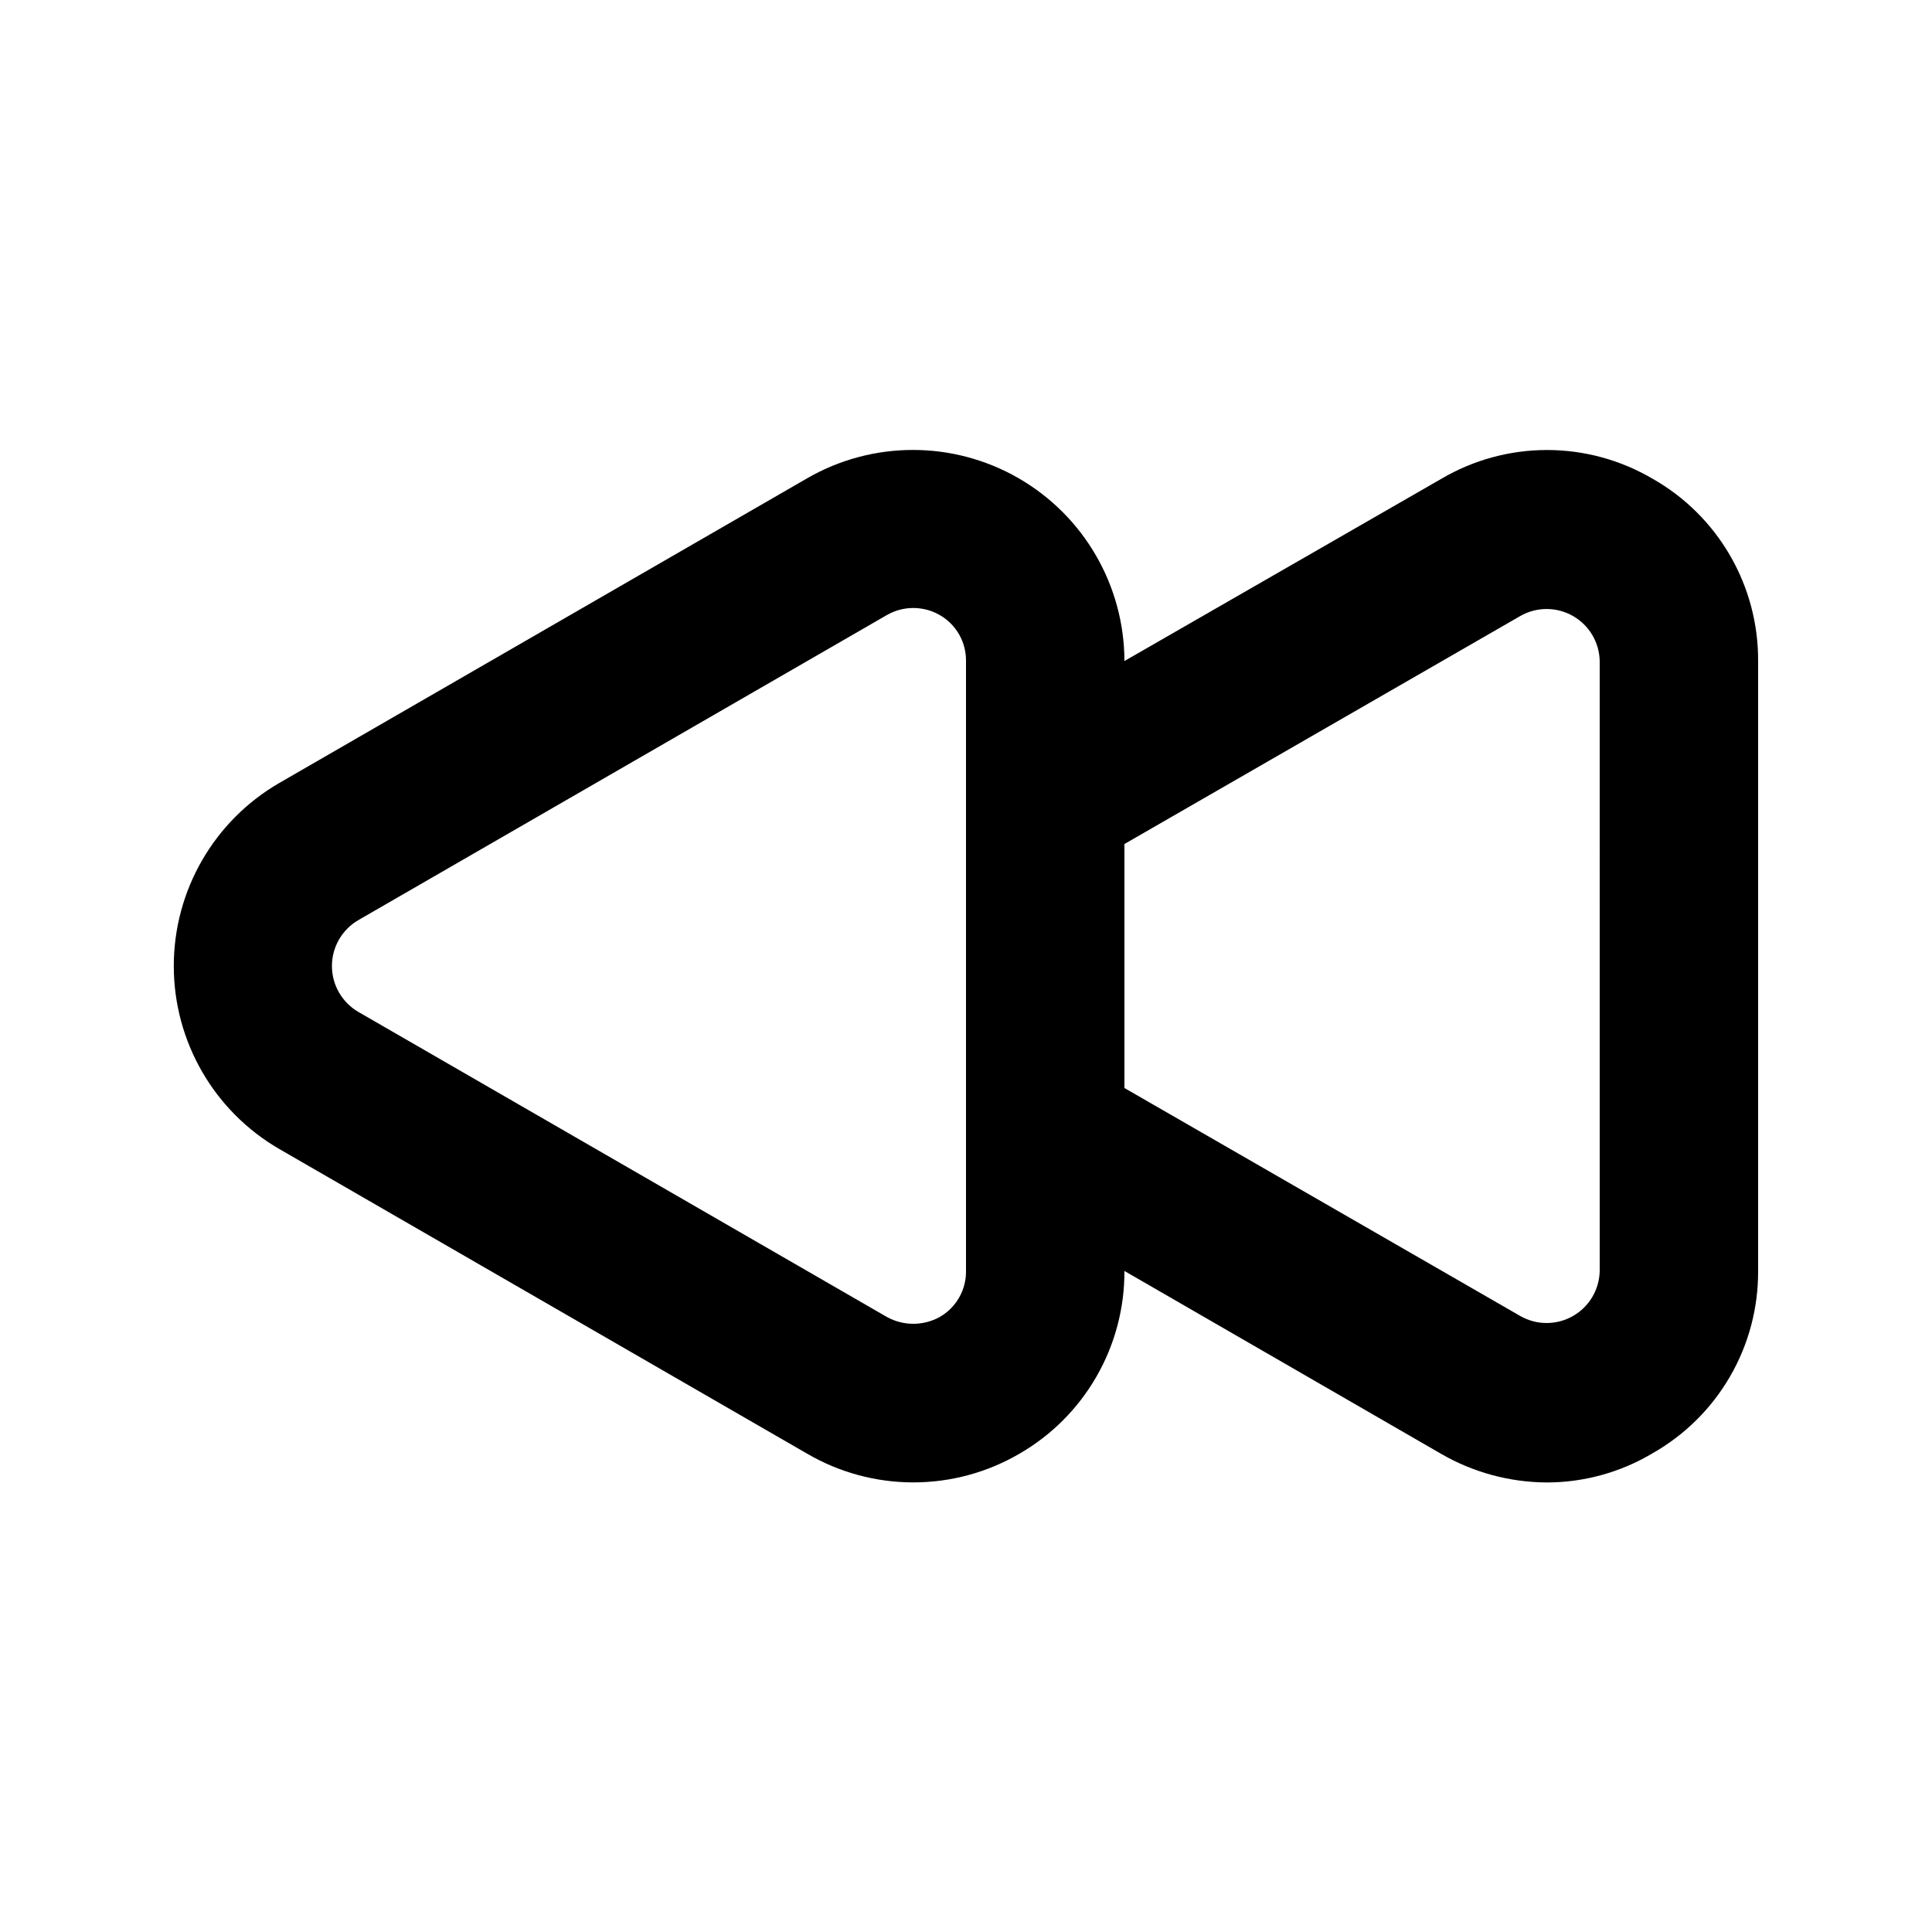 <?xml version="1.0" encoding="UTF-8"?>
<!-- The Best Svg Icon site in the world: iconSvg.co, Visit us! https://iconsvg.co -->
<svg fill="#000000" width="800px" height="800px" version="1.1" viewBox="144 144 512 512" xmlns="http://www.w3.org/2000/svg">
 <path d="m582 270.9c-8.492-5.004-18.168-7.644-28.023-7.644-9.855 0-19.535 2.641-28.027 7.644l-83.965 48.281c-0.039-19.984-10.715-38.434-28.02-48.43-17.305-9.992-38.621-10.016-55.949-0.062l-140.02 80.82c-17.293 10.023-27.941 28.5-27.941 48.492 0 19.988 10.648 38.465 27.941 48.488l140.02 80.82c8.512 4.941 18.18 7.543 28.023 7.543s19.512-2.602 28.023-7.543c8.523-4.894 15.598-11.961 20.5-20.48 4.906-8.516 7.465-18.18 7.422-28.012l83.969 48.492h-0.004c8.496 4.902 18.117 7.504 27.922 7.559 9.906 0 19.625-2.684 28.129-7.766 8.52-4.848 15.598-11.871 20.504-20.359 4.906-8.484 7.465-18.121 7.414-27.926v-161.64c0.051-9.801-2.508-19.441-7.414-27.926s-11.984-15.512-20.504-20.355zm-182 209.92c0.062 5.016-2.586 9.672-6.93 12.176-4.371 2.43-9.691 2.43-14.062 0l-140.02-80.816c-4.344-2.516-7.023-7.156-7.023-12.176 0-5.023 2.68-9.664 7.023-12.176l140.02-80.82c4.352-2.512 9.711-2.512 14.062 0 4.344 2.508 6.992 7.164 6.93 12.176zm167.94 0h-0.004c-0.094 4.957-2.789 9.492-7.098 11.945-4.305 2.457-9.582 2.465-13.895 0.023l-104.96-60.457 0.004-64.656 104.96-60.457h-0.004c4.312-2.441 9.59-2.434 13.895 0.02 4.309 2.453 7.004 6.992 7.098 11.945z"/>
</svg>